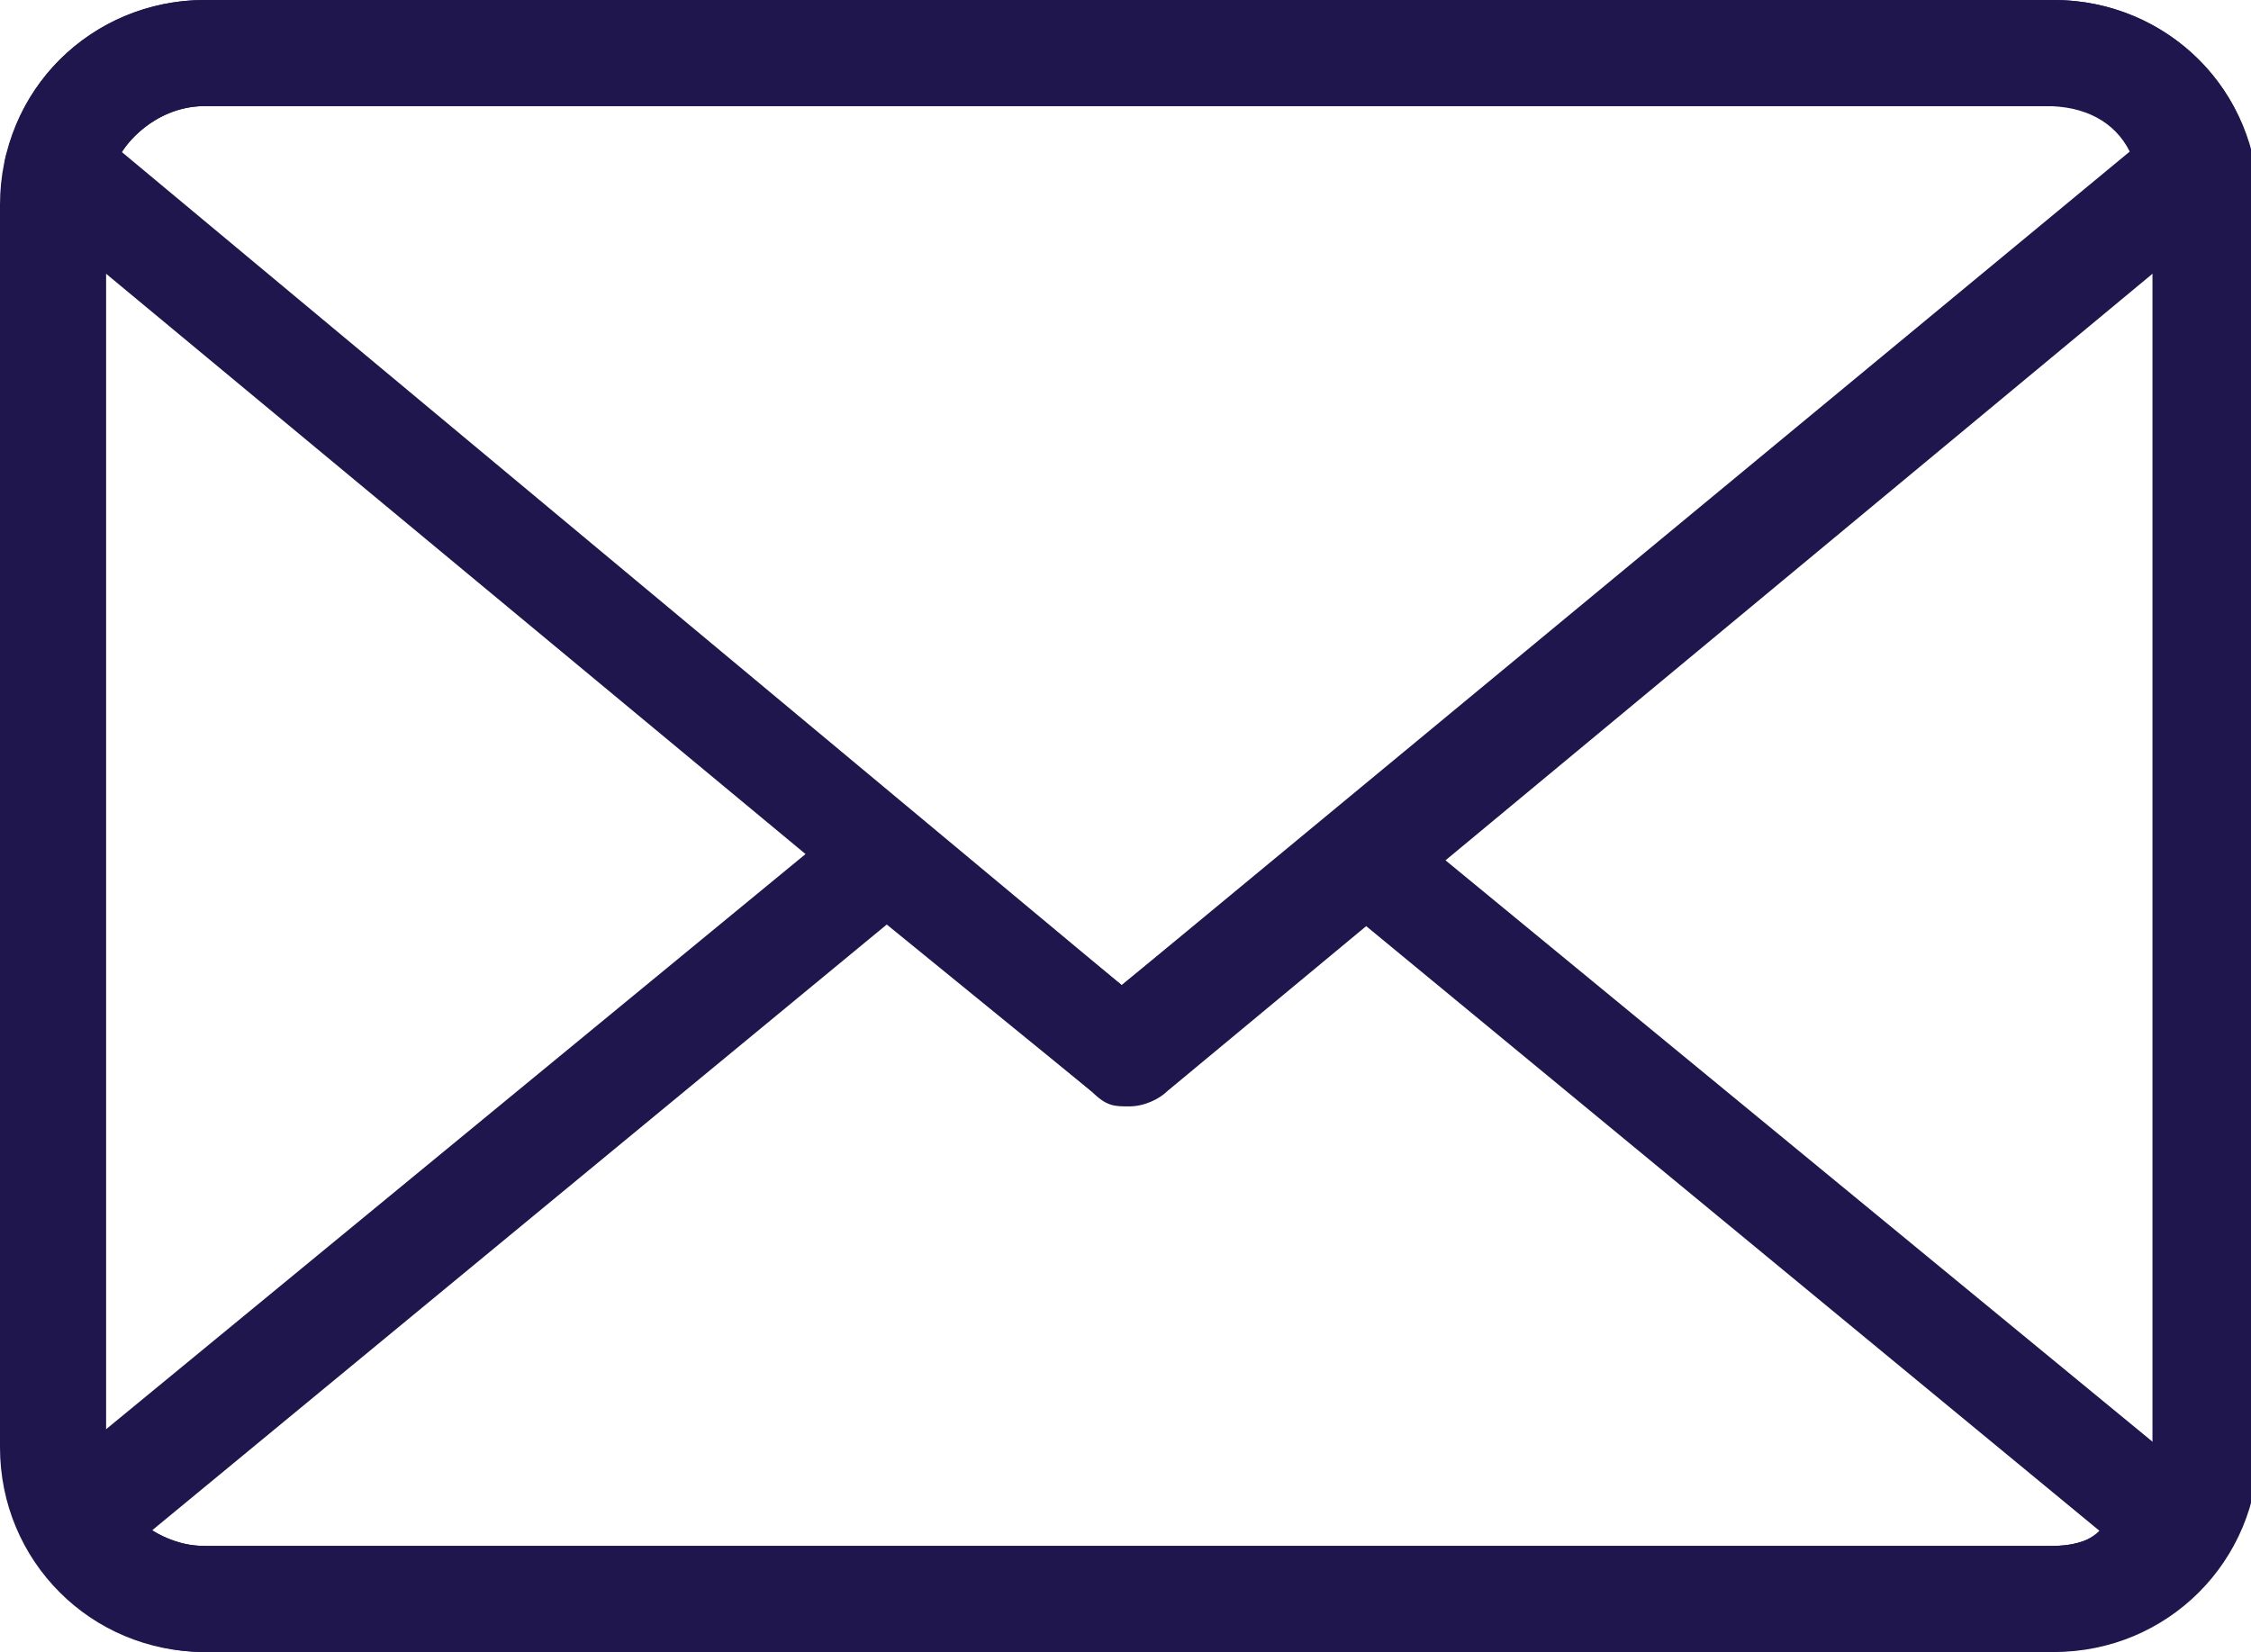 <?xml version="1.0" encoding="UTF-8"?>
<svg xmlns="http://www.w3.org/2000/svg" id="Group_19" viewBox="0 0 29.7 21.8">
  <defs>
    <style>      .stre0 {        fill: #1e164d;      }      .stre1 {        fill: none;      }    </style>
  </defs>
  <rect class="stre1" y="0" width="29.7" height="21.8"></rect>
  <g id="Group_18">
    <path id="Path_60" class="stre0" d="M27,21.8H2.7c-1.5,0-2.7-1.2-2.7-2.7V2.7C0,1.2,1.2,0,2.7,0h24.4c1.5,0,2.7,1.2,2.7,2.7v16.4c0,1.5-1.2,2.7-2.7,2.7M2.7,1.4c-.7,0-1.3.6-1.3,1.3h0v16.4c0,.7.6,1.3,1.3,1.3h24.4c.7,0,1.3-.6,1.3-1.3V2.7c0-.7-.6-1.3-1.3-1.3H2.7Z"></path>
    <path id="Path_61" class="stre0" d="M14.9,14.6c-.2,0-.3,0-.5-.2L.3,2.7c-.2-.2-.3-.5-.2-.7C.4.8,1.5,0,2.7,0h24.4c1.2,0,2.3.8,2.6,2,0,.3,0,.5-.2.7l-14.1,11.7c-.1.1-.3.2-.5.2M1.6,2l13.2,11L28.1,2c-.2-.4-.6-.6-1.1-.6H2.7c-.4,0-.8.2-1.1.6"></path>
    <path id="Path_62" class="stre0" d="M27,21.8H2.7c-.9,0-1.8-.5-2.3-1.3-.2-.3-.1-.7.1-.9l10.7-8.8c.3-.2.6-.2.9,0l2.7,2.2,2.7-2.2c.3-.2.6-.2.9,0l10.7,8.8c.3.2.3.6.2.9-.5.8-1.4,1.3-2.3,1.3M2,20.2c.2.1.4.2.7.2h24.3c.2,0,.5,0,.7-.2l-9.7-8-2.7,2.2c-.3.2-.6.2-.9,0l-2.7-2.2L2,20.2Z"></path>
  </g>
</svg>
